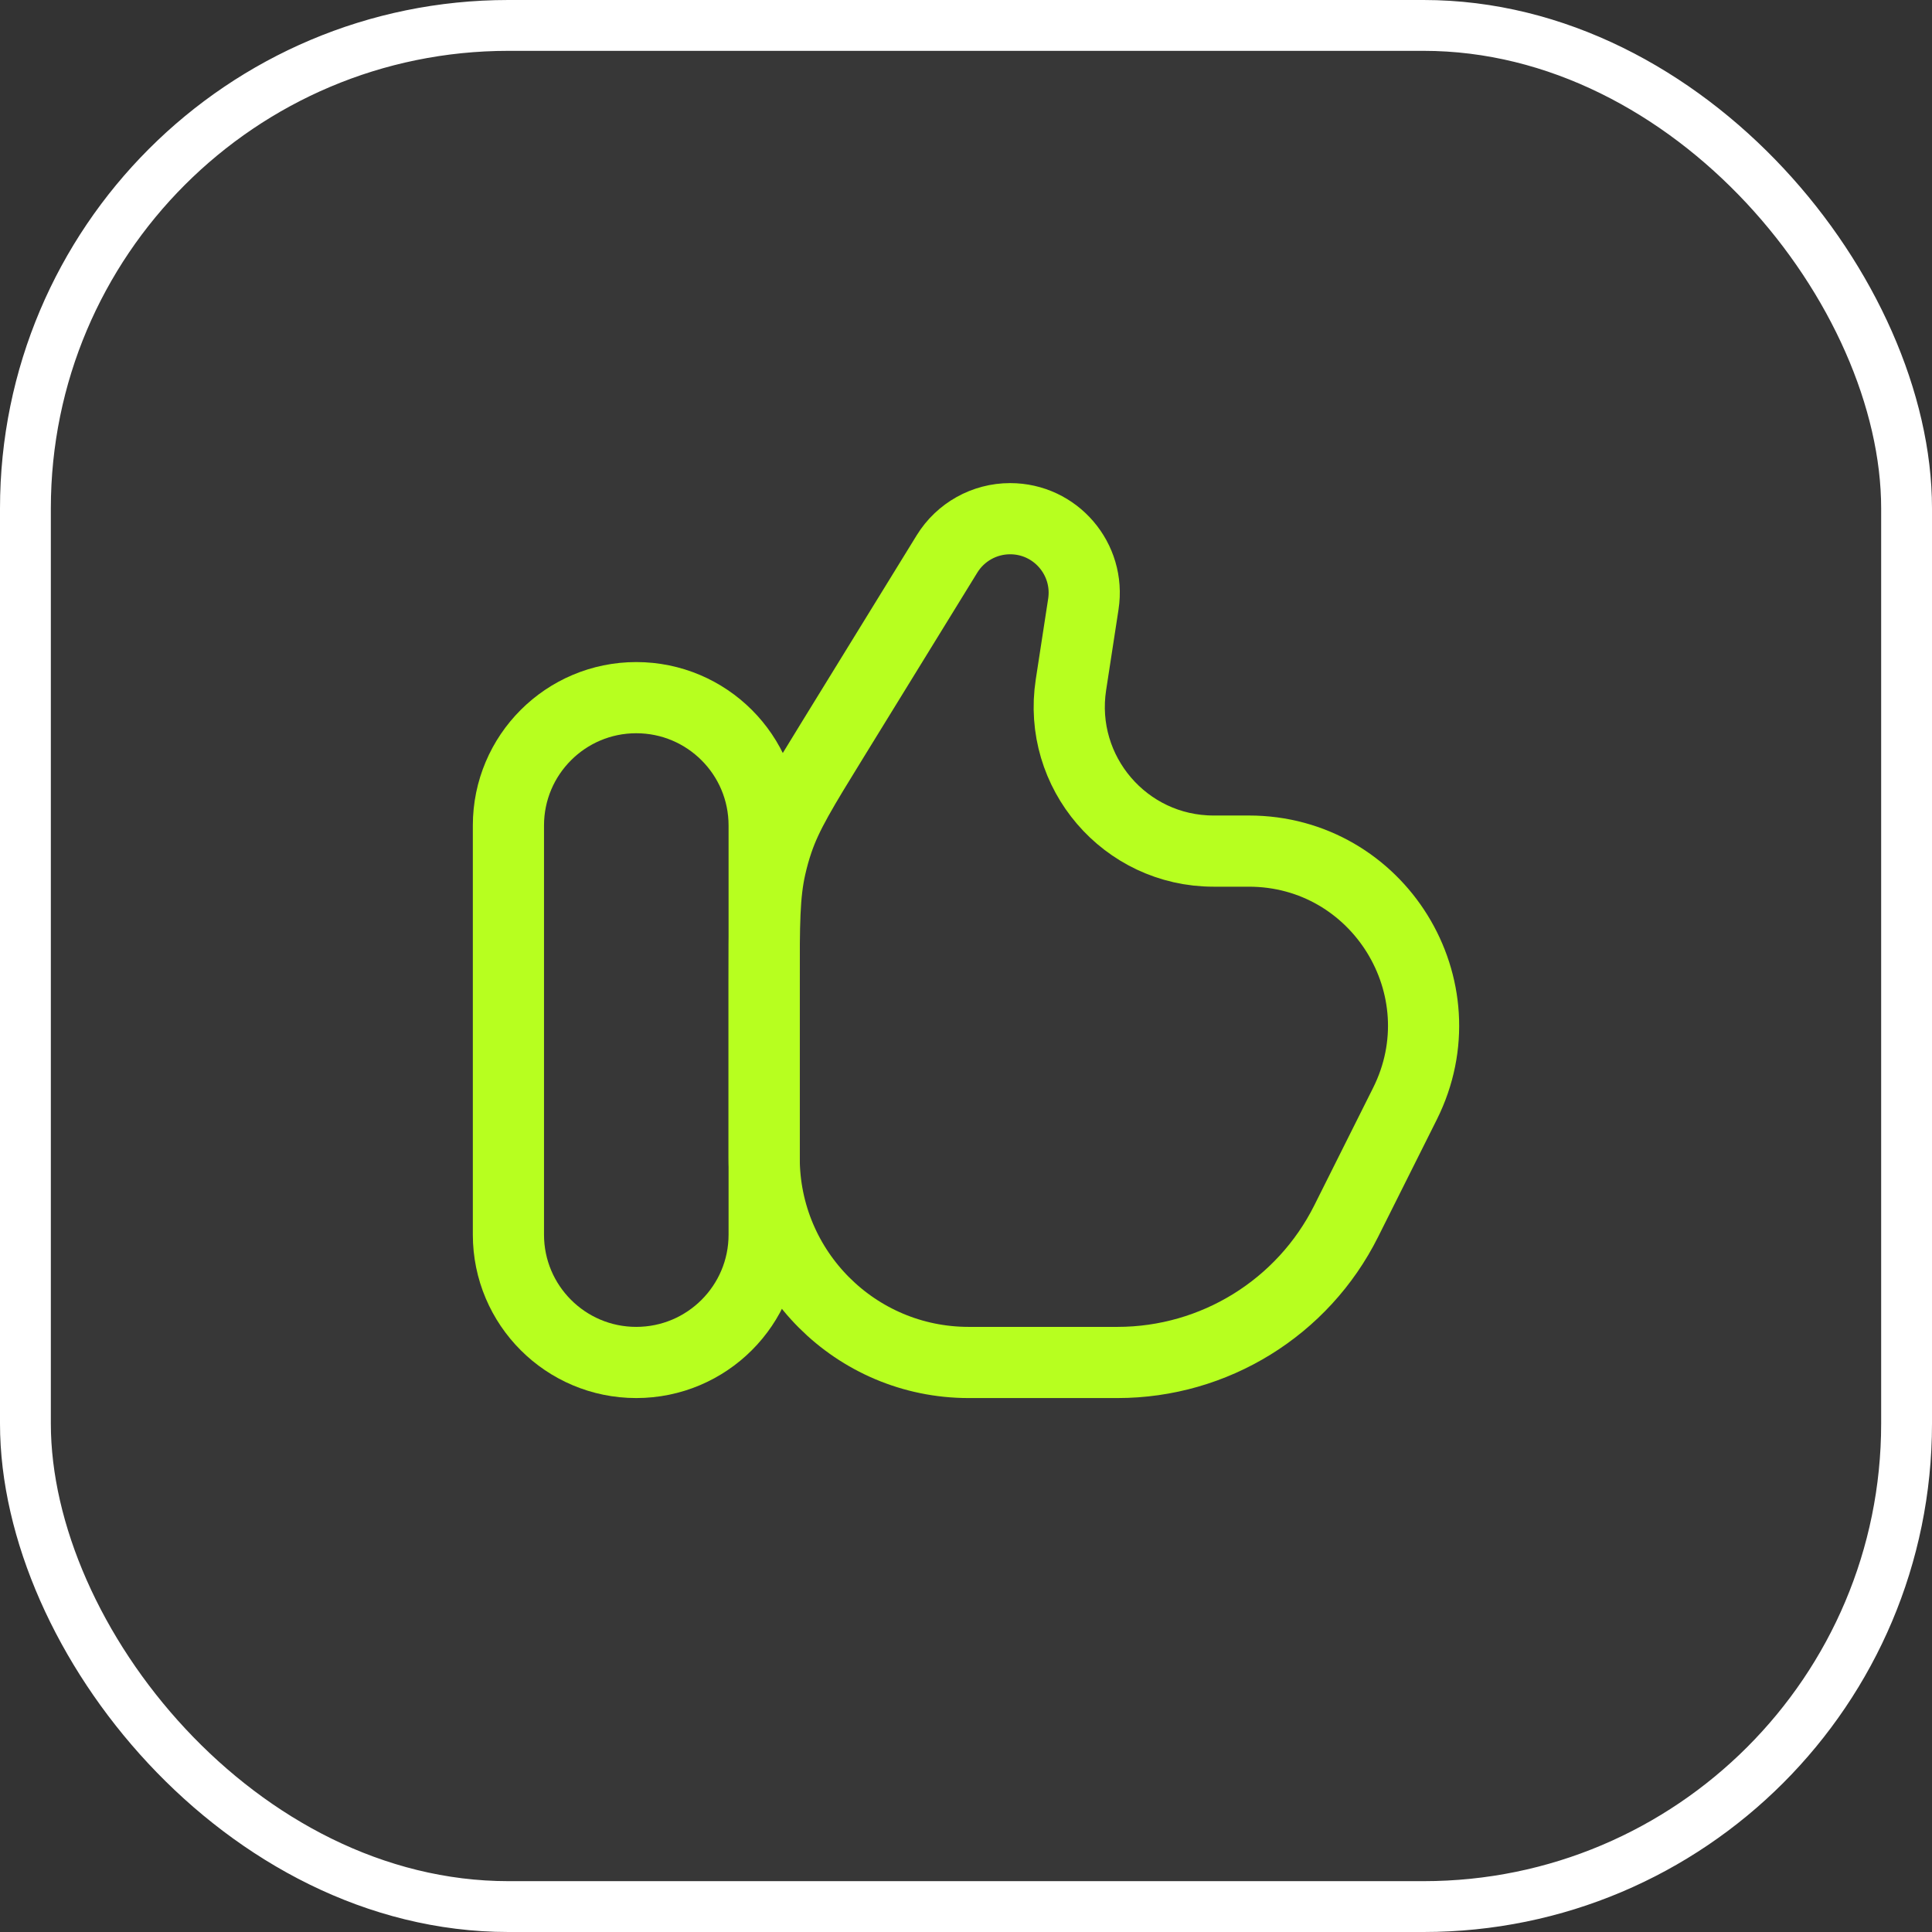 <?xml version="1.0" encoding="UTF-8"?> <svg xmlns="http://www.w3.org/2000/svg" width="19" height="19" viewBox="0 0 19 19" fill="none"><rect x="0" y="0" width="19" height="19" fill="#333333" stroke="none"/><rect data-figma-bg-blur-radius="30" x="0.25" y="0.25" width="18.5" height="18.5" rx="4.75" fill="#5A5A5A" fill-opacity="0.1" stroke="white" stroke-width="0.5"></rect><path d="M5 8.118C5 7.424 5.563 6.861 6.257 6.861C6.952 6.861 7.515 7.424 7.515 8.118V12.142C7.515 12.836 6.952 13.399 6.257 13.399C5.563 13.399 5 12.836 5 12.142V8.118Z" stroke="#B7FF1F" stroke-width="0.7"></path><path d="M9.313 5.448L8.191 7.271C7.89 7.76 7.739 8.005 7.648 8.273C7.62 8.355 7.597 8.438 7.578 8.522C7.515 8.798 7.515 9.086 7.515 9.66V11.387C7.515 12.498 8.415 13.399 9.526 13.399H10.99C11.942 13.399 12.813 12.861 13.239 12.009L13.817 10.854C14.387 9.713 13.557 8.37 12.281 8.37H11.934C11.065 8.37 10.4 7.595 10.532 6.735L10.654 5.941C10.722 5.499 10.381 5.101 9.934 5.101C9.681 5.101 9.446 5.232 9.313 5.448Z" stroke="#B7FF1F" stroke-width="0.7"></path><defs><clipPath id="bgblur_0_12267_8_clip_path" transform="translate(30 30)"><rect x="0.25" y="0.25" width="18.5" height="18.5" rx="4.75"></rect></clipPath></defs></svg> 